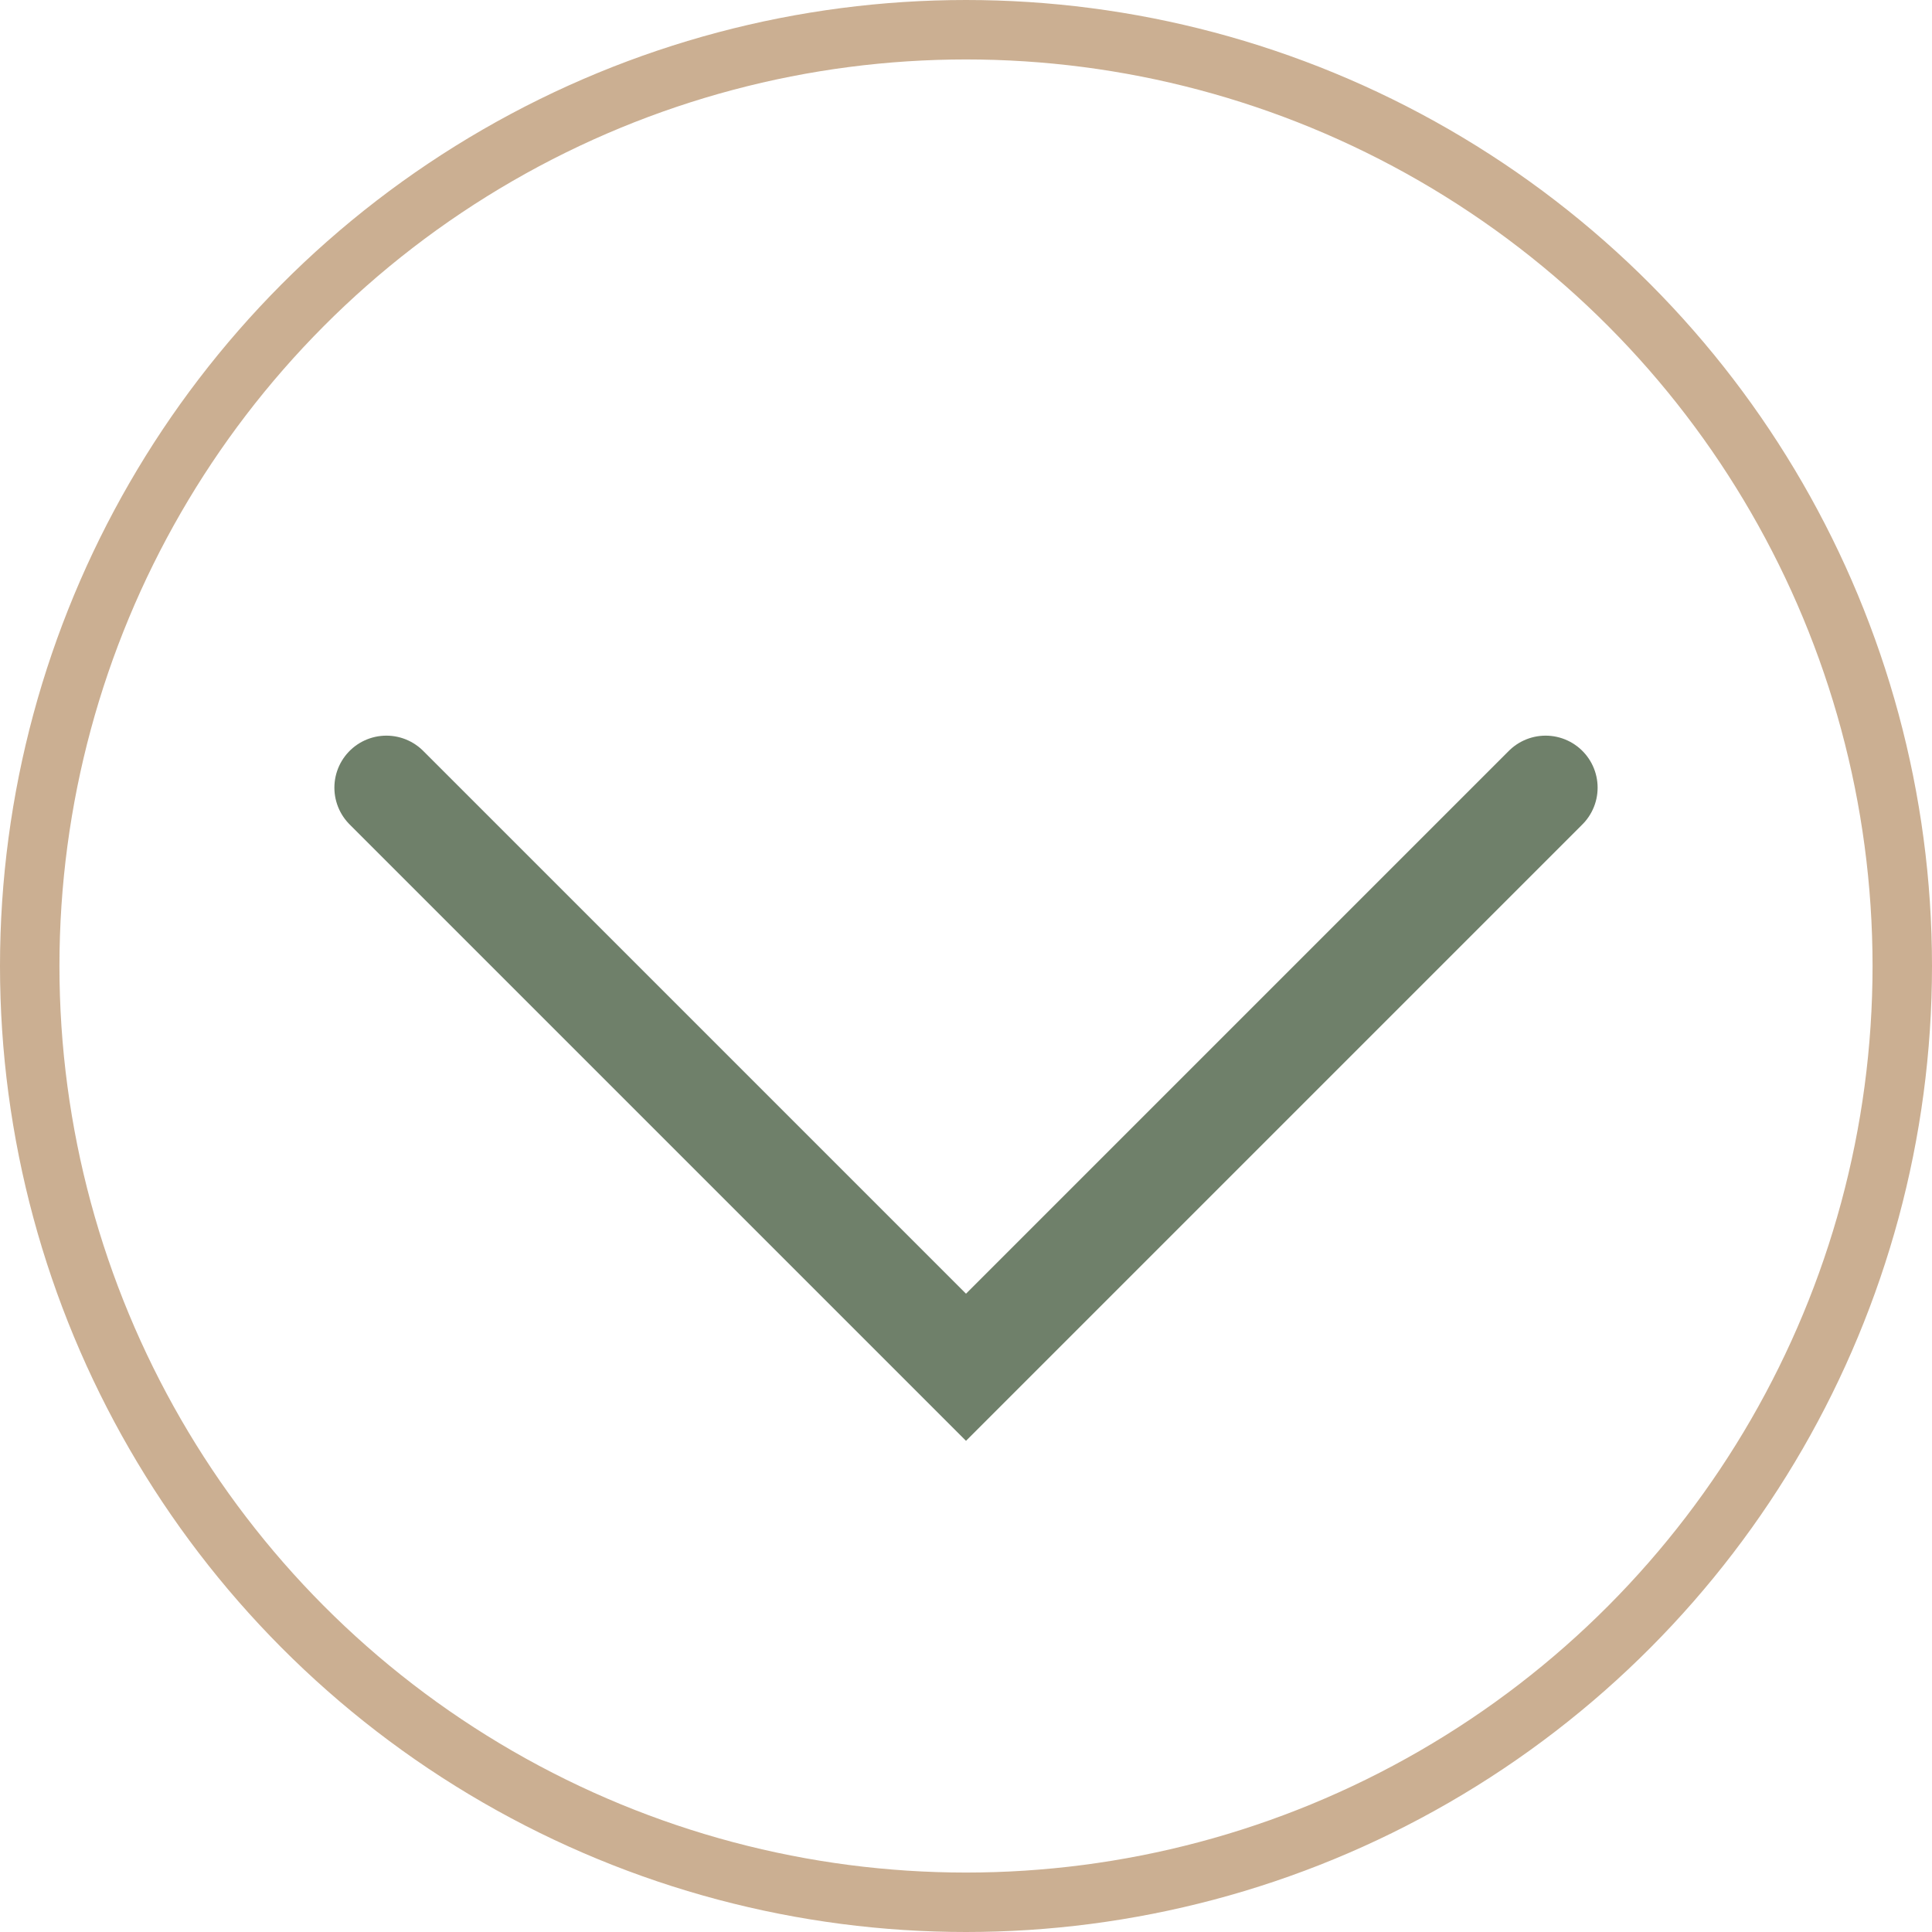 <svg xmlns="http://www.w3.org/2000/svg" viewBox="0 0 1.3 1.3"><defs><style>.cls-1,.cls-2{fill:none;stroke-miterlimit:10;}.cls-1{stroke:#cbaf92;stroke-width:0.04px;}.cls-2{stroke:#6f806a;stroke-linecap:round;stroke-width:0.07px;}</style></defs><g id="Layer_2" data-name="Layer 2"><g id="Layer_1-2" data-name="Layer 1"><circle class="cls-1" cx="0.65" cy="0.65" r="0.63"/><polyline class="cls-2" points="1.04 0.53 0.65 0.92 0.26 0.53"/></g></g></svg>